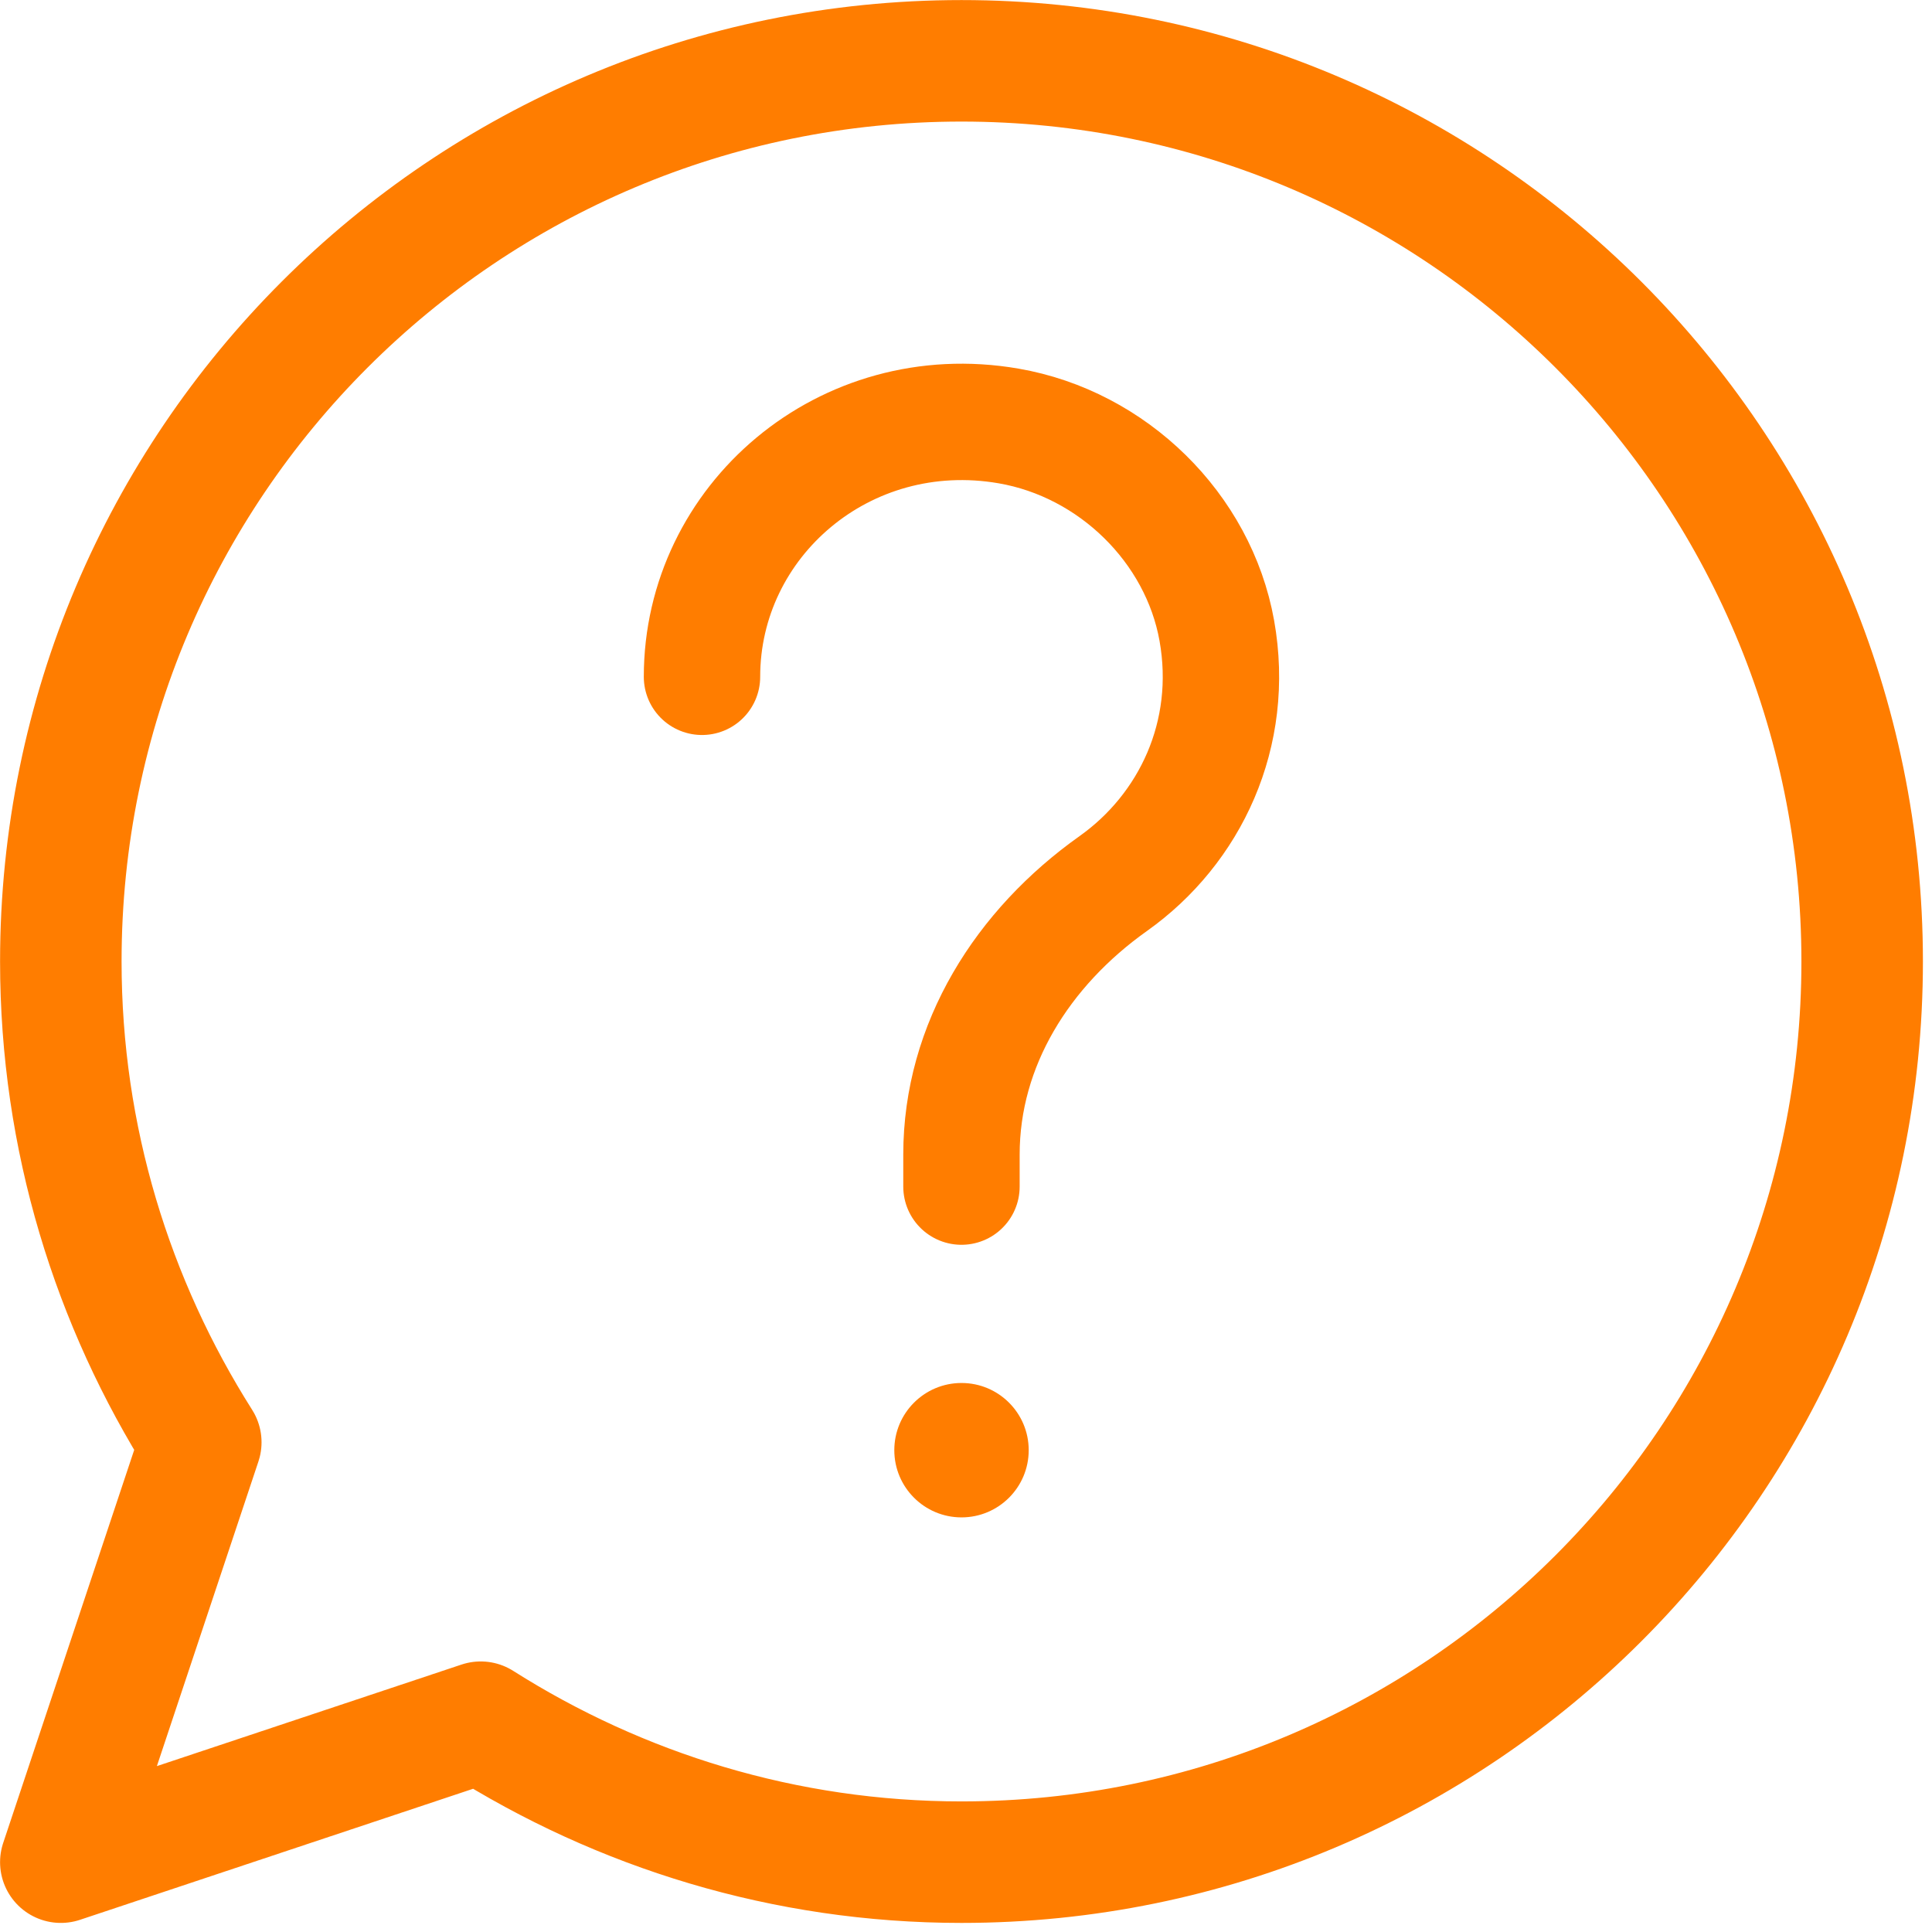 <svg width="83" height="83" viewBox="0 0 83 83" fill="none" xmlns="http://www.w3.org/2000/svg">
<path d="M41.306 2.613C19.937 2.613 2.613 19.937 2.613 41.306C2.613 48.91 4.838 55.98 8.626 61.961L2.613 80L20.652 73.987C26.633 77.775 33.703 80 41.306 80C62.676 80 80 62.676 80 41.306C80 19.937 62.676 2.613 41.306 2.613Z" stroke="#FF7D00" stroke-width="5.22" stroke-linecap="round" stroke-linejoin="round"/>
<path d="M30.158 29.076C30.158 22.378 36.279 17.085 43.326 18.299C47.809 19.072 51.488 22.687 52.275 27.091C53.07 31.541 51.127 35.615 47.826 37.958C43.93 40.723 41.305 44.878 41.305 49.601V50.977" stroke="#FF7D00" stroke-width="5" stroke-linecap="round" stroke-linejoin="round"/>
<circle cx="41.307" cy="62.301" r="2.887" fill="#FF7D00"/>
</svg>
